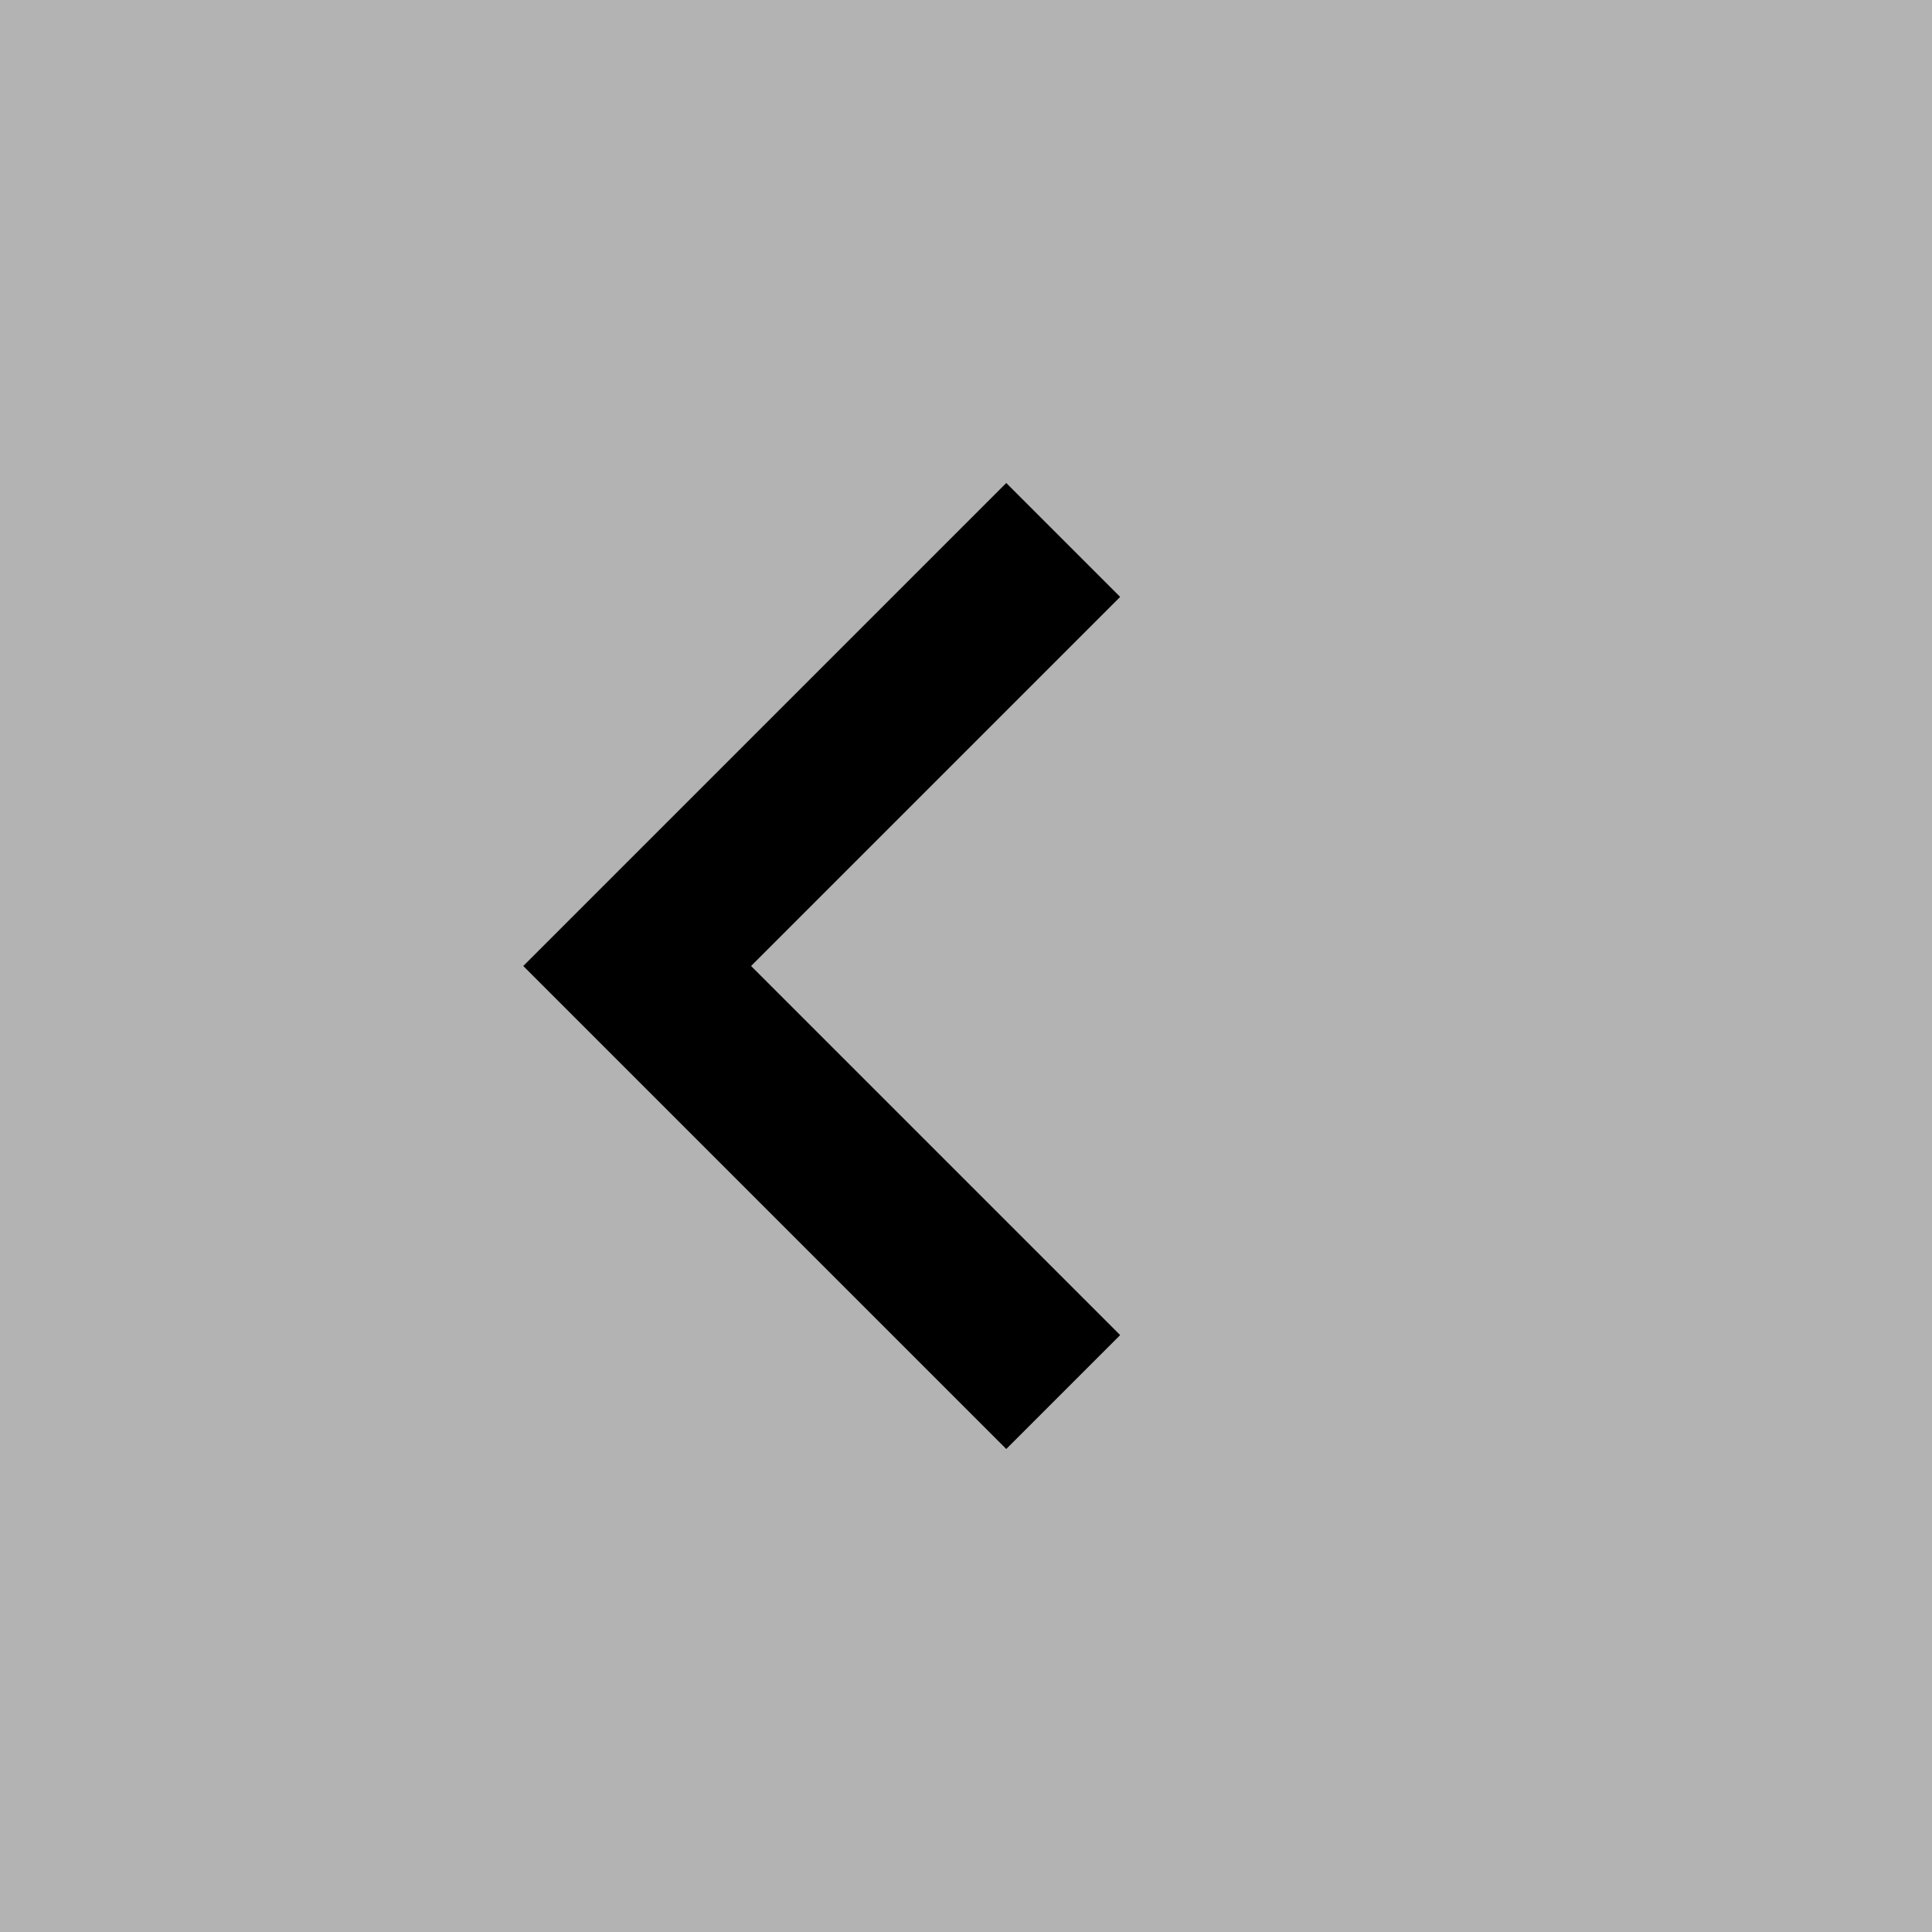 <?xml version="1.0" ?>
<!DOCTYPE svg PUBLIC "-//W3C//DTD SVG 1.1//EN" "http://www.w3.org/Graphics/SVG/1.1/DTD/svg11.dtd">
<svg width="48" height="48" version="1.1" xmlns="http://www.w3.org/2000/svg">
	<rect width="100%" height="100%" fill="#808080" stroke="none"/>
	<rect width="48" height="48" fill="#ffffff" fill-opacity="0.4"/>
	<path d="m 25 12 l +2.83 2.83 -9.17 9.17 9.17 9.17 -2.83 2.83 -12 -12 z" fill="#000000"/>
</svg>